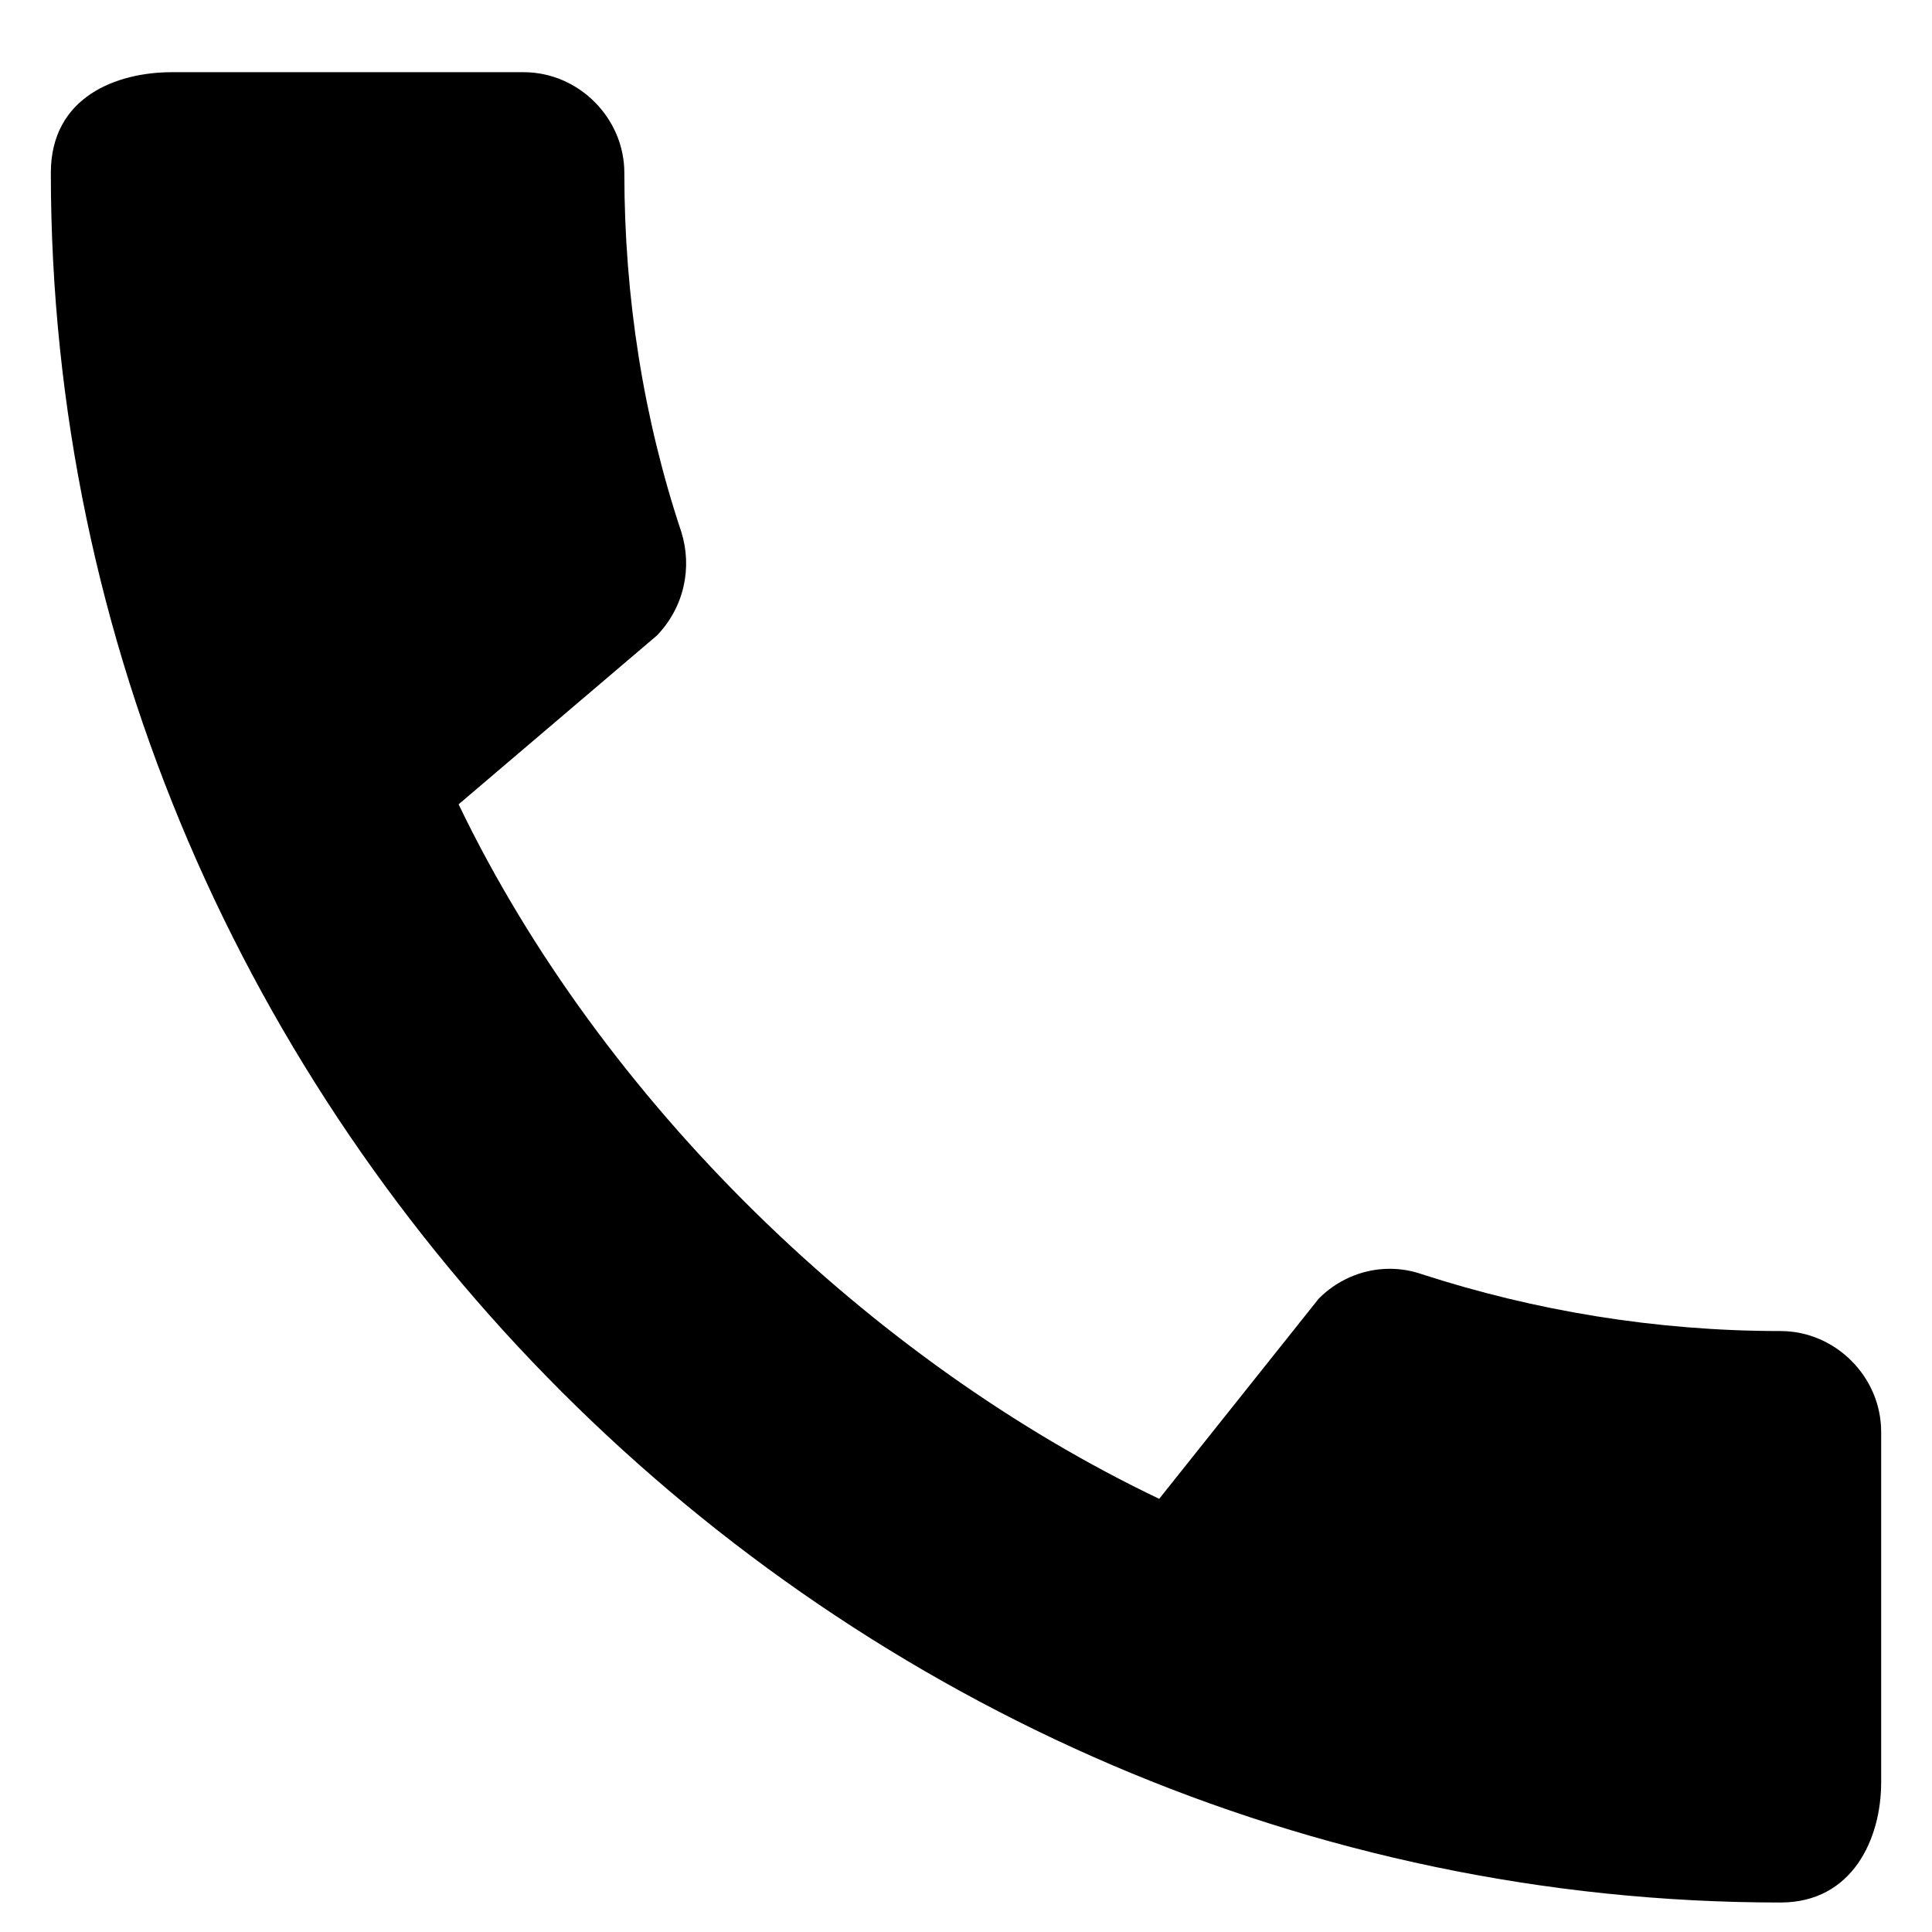 <svg width="19" height="19" viewBox="0 0 19 19" fill="none" xmlns="http://www.w3.org/2000/svg">
<path d="M17.51 13.09C16.28 13.09 15.09 12.89 13.98 12.53C13.63 12.41 13.24 12.5 12.97 12.77L11.4 14.74C8.57 13.39 5.92 10.84 4.51 7.91L6.46 6.25C6.73 5.97 6.81 5.58 6.7 5.23C6.33 4.12 6.14 2.93 6.14 1.7C6.14 1.16 5.69 0.71 5.15 0.71H1.69C1.15 0.71 0.5 0.95 0.5 1.7C0.5 10.99 8.23 18.71 17.51 18.71C18.22 18.71 18.5 18.08 18.5 17.53V14.081C18.5 13.54 18.05 13.09 17.51 13.09Z" fill="black"/>
</svg>
